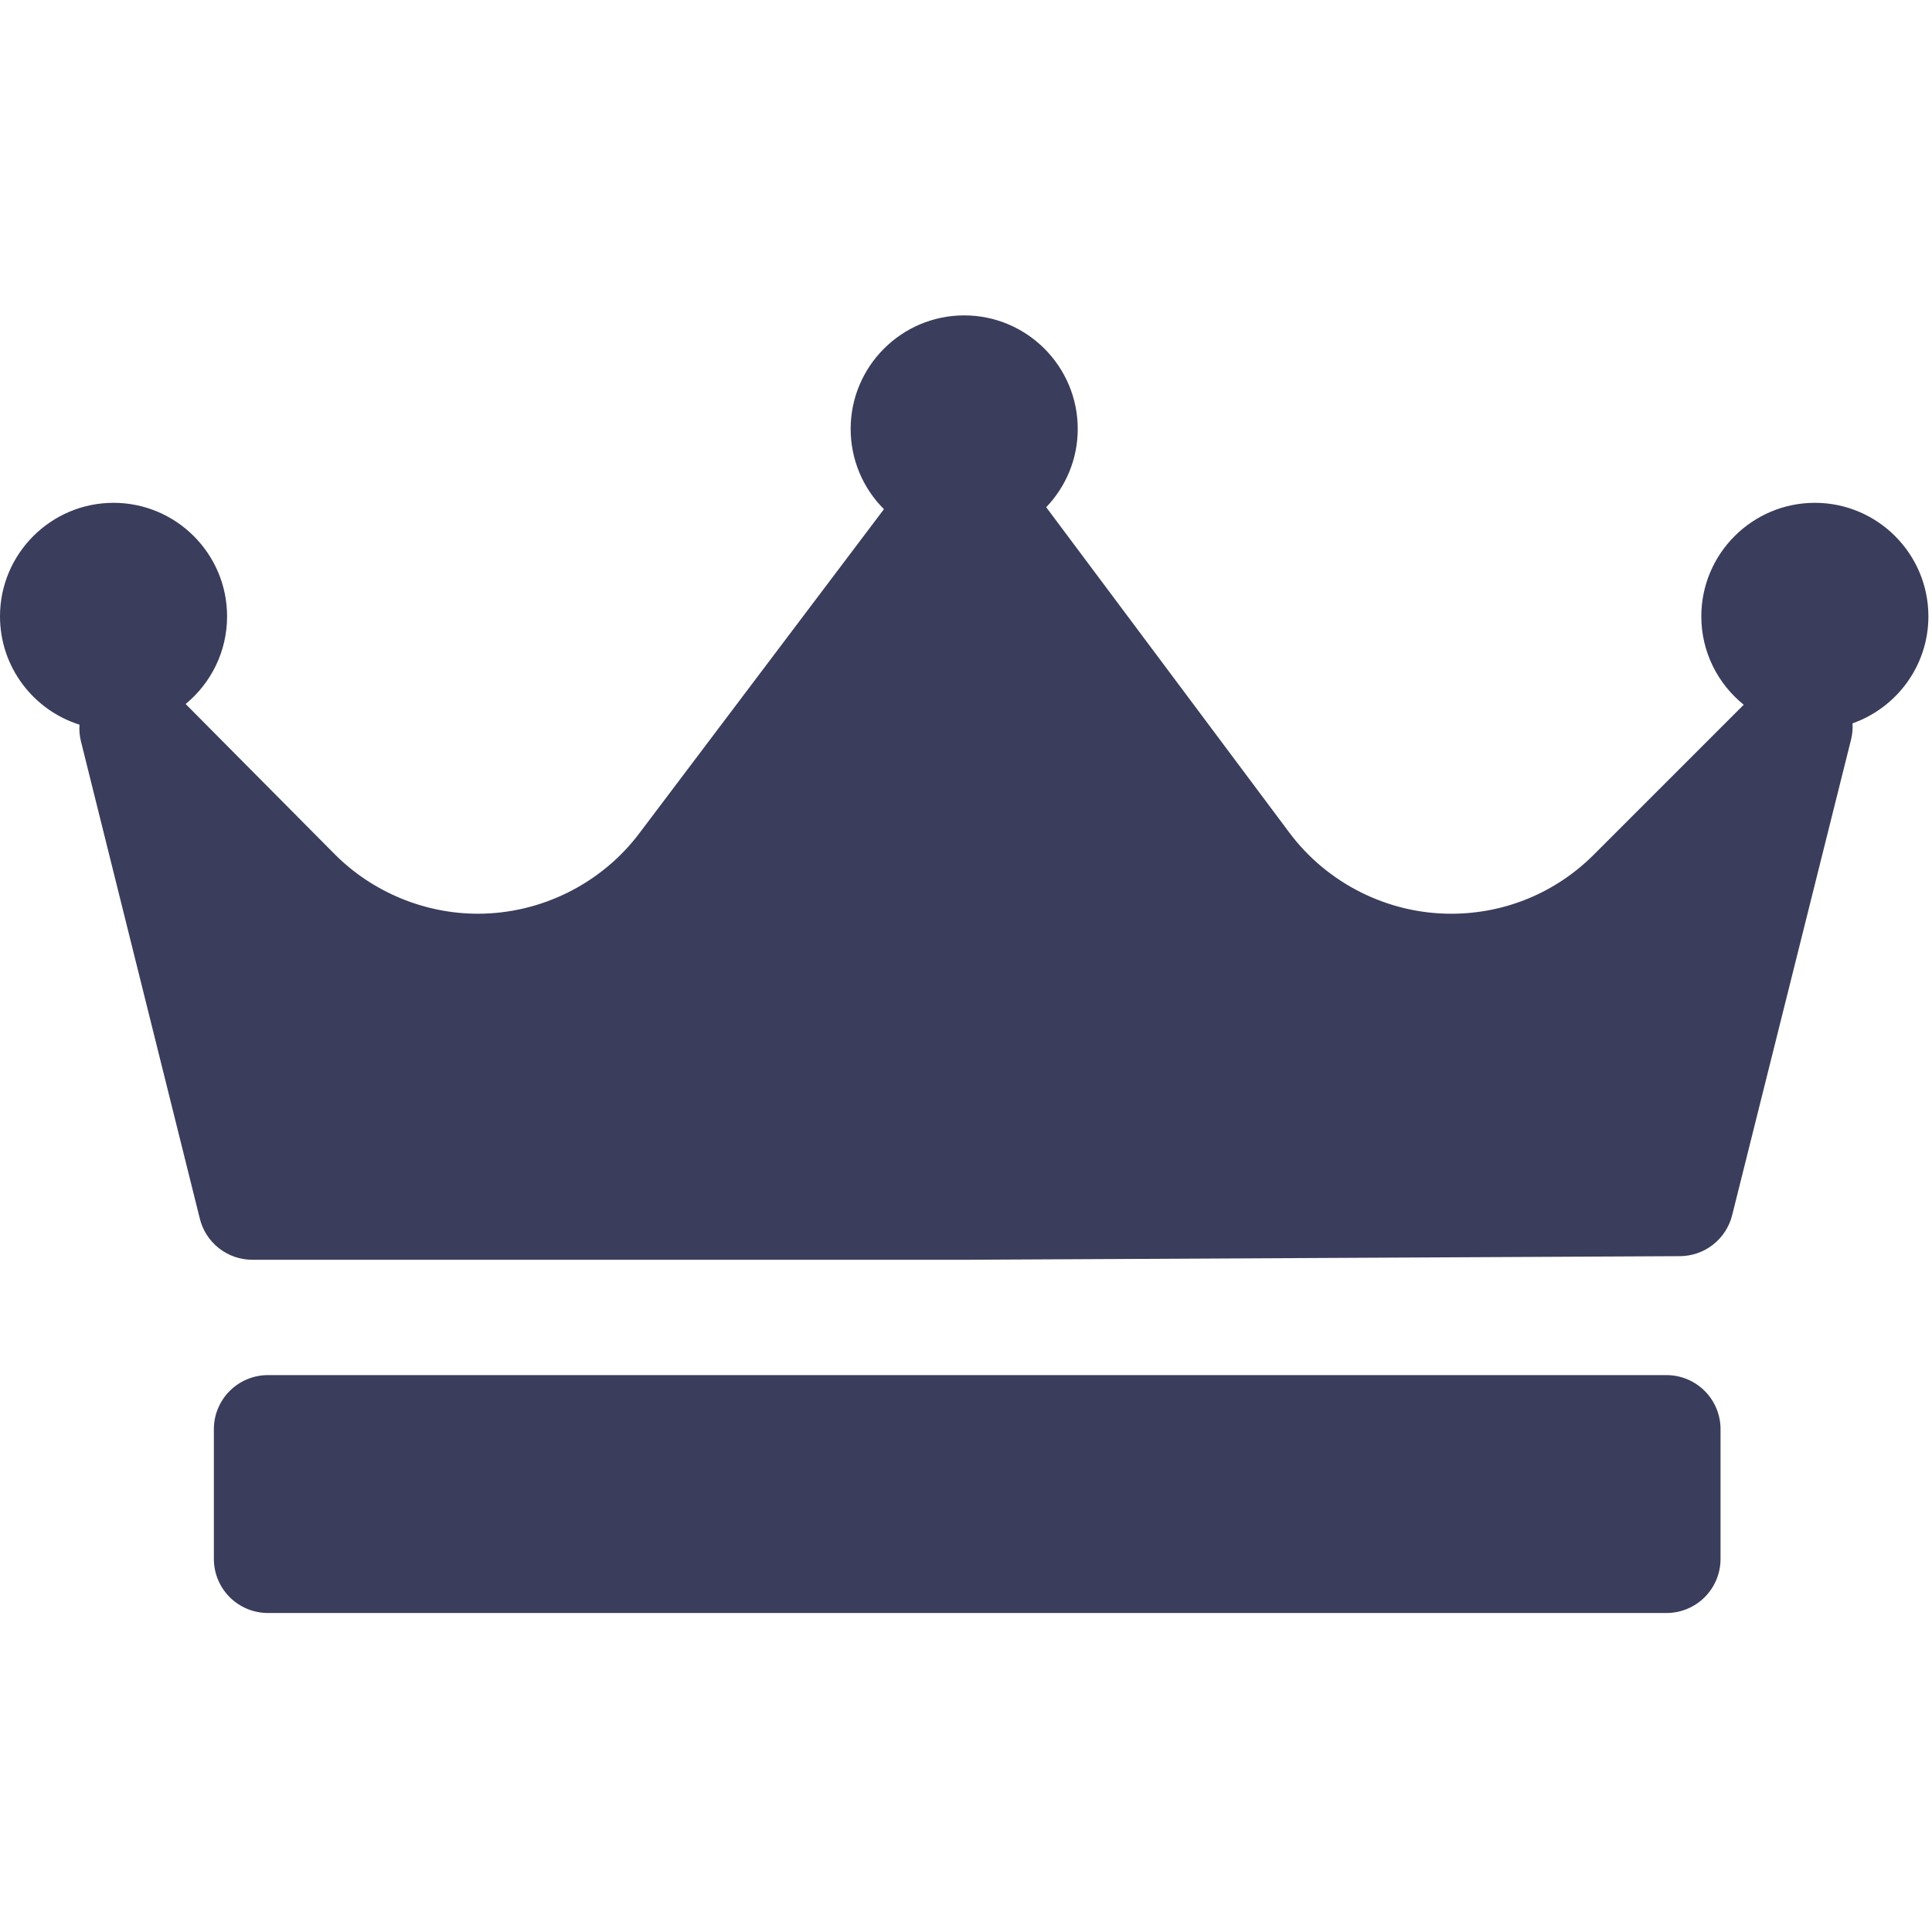 <?xml version="1.0" encoding="UTF-8"?> <svg xmlns="http://www.w3.org/2000/svg" width="268" height="268" viewBox="0 0 268 268" fill="none"> <g clip-path="url(#clip0_60_50)"> <path d="M256.975 100.34C257.021 101.089 256.954 101.84 256.777 102.569L240.277 168.569C239.872 170.185 238.942 171.621 237.631 172.649C236.321 173.678 234.705 174.241 233.039 174.25L134.039 174.75H35C33.326 174.75 31.701 174.19 30.382 173.159C29.063 172.128 28.127 170.686 27.723 169.062L11.223 102.812C11.04 102.064 10.973 101.292 11.026 100.523C4.643 98.512 0 92.539 0 85.5C0 76.815 7.065 69.75 15.75 69.75C24.435 69.75 31.5 76.815 31.5 85.5C31.5 90.391 29.259 94.767 25.75 97.658L46.408 118.472C51.629 123.733 58.874 126.749 66.286 126.749C75.05 126.749 83.406 122.587 88.668 115.614L122.618 70.63C121.153 69.171 119.991 67.436 119.198 65.526C118.406 63.616 117.999 61.568 118 59.5C118 50.815 125.065 43.75 133.75 43.75C142.435 43.75 149.5 50.815 149.5 59.5C149.5 63.712 147.828 67.535 145.125 70.364C145.134 70.376 145.145 70.386 145.154 70.399L178.858 115.507C184.118 122.547 192.504 126.75 201.293 126.75C208.773 126.75 215.807 123.837 221.096 118.547L241.884 97.759C238.301 94.869 236 90.451 236 85.5C236 76.815 243.065 69.75 251.75 69.75C260.435 69.75 267.5 76.815 267.5 85.5C267.5 92.351 263.095 98.178 256.975 100.34ZM238.667 198.25C238.667 196.261 237.877 194.353 236.47 192.947C235.064 191.54 233.156 190.75 231.167 190.75H37.167C35.178 190.75 33.27 191.54 31.864 192.947C30.457 194.353 29.667 196.261 29.667 198.25V216.25C29.667 218.239 30.457 220.147 31.864 221.553C33.27 222.96 35.178 223.75 37.167 223.75H231.167C233.156 223.75 235.064 222.96 236.47 221.553C237.877 220.147 238.667 218.239 238.667 216.25V198.25Z" fill="#3A3D5B"></path> </g> <defs> <clipPath id="clip0_60_50"> <rect width="267.5" height="267.5" fill="white"></rect> </clipPath> </defs> </svg> 